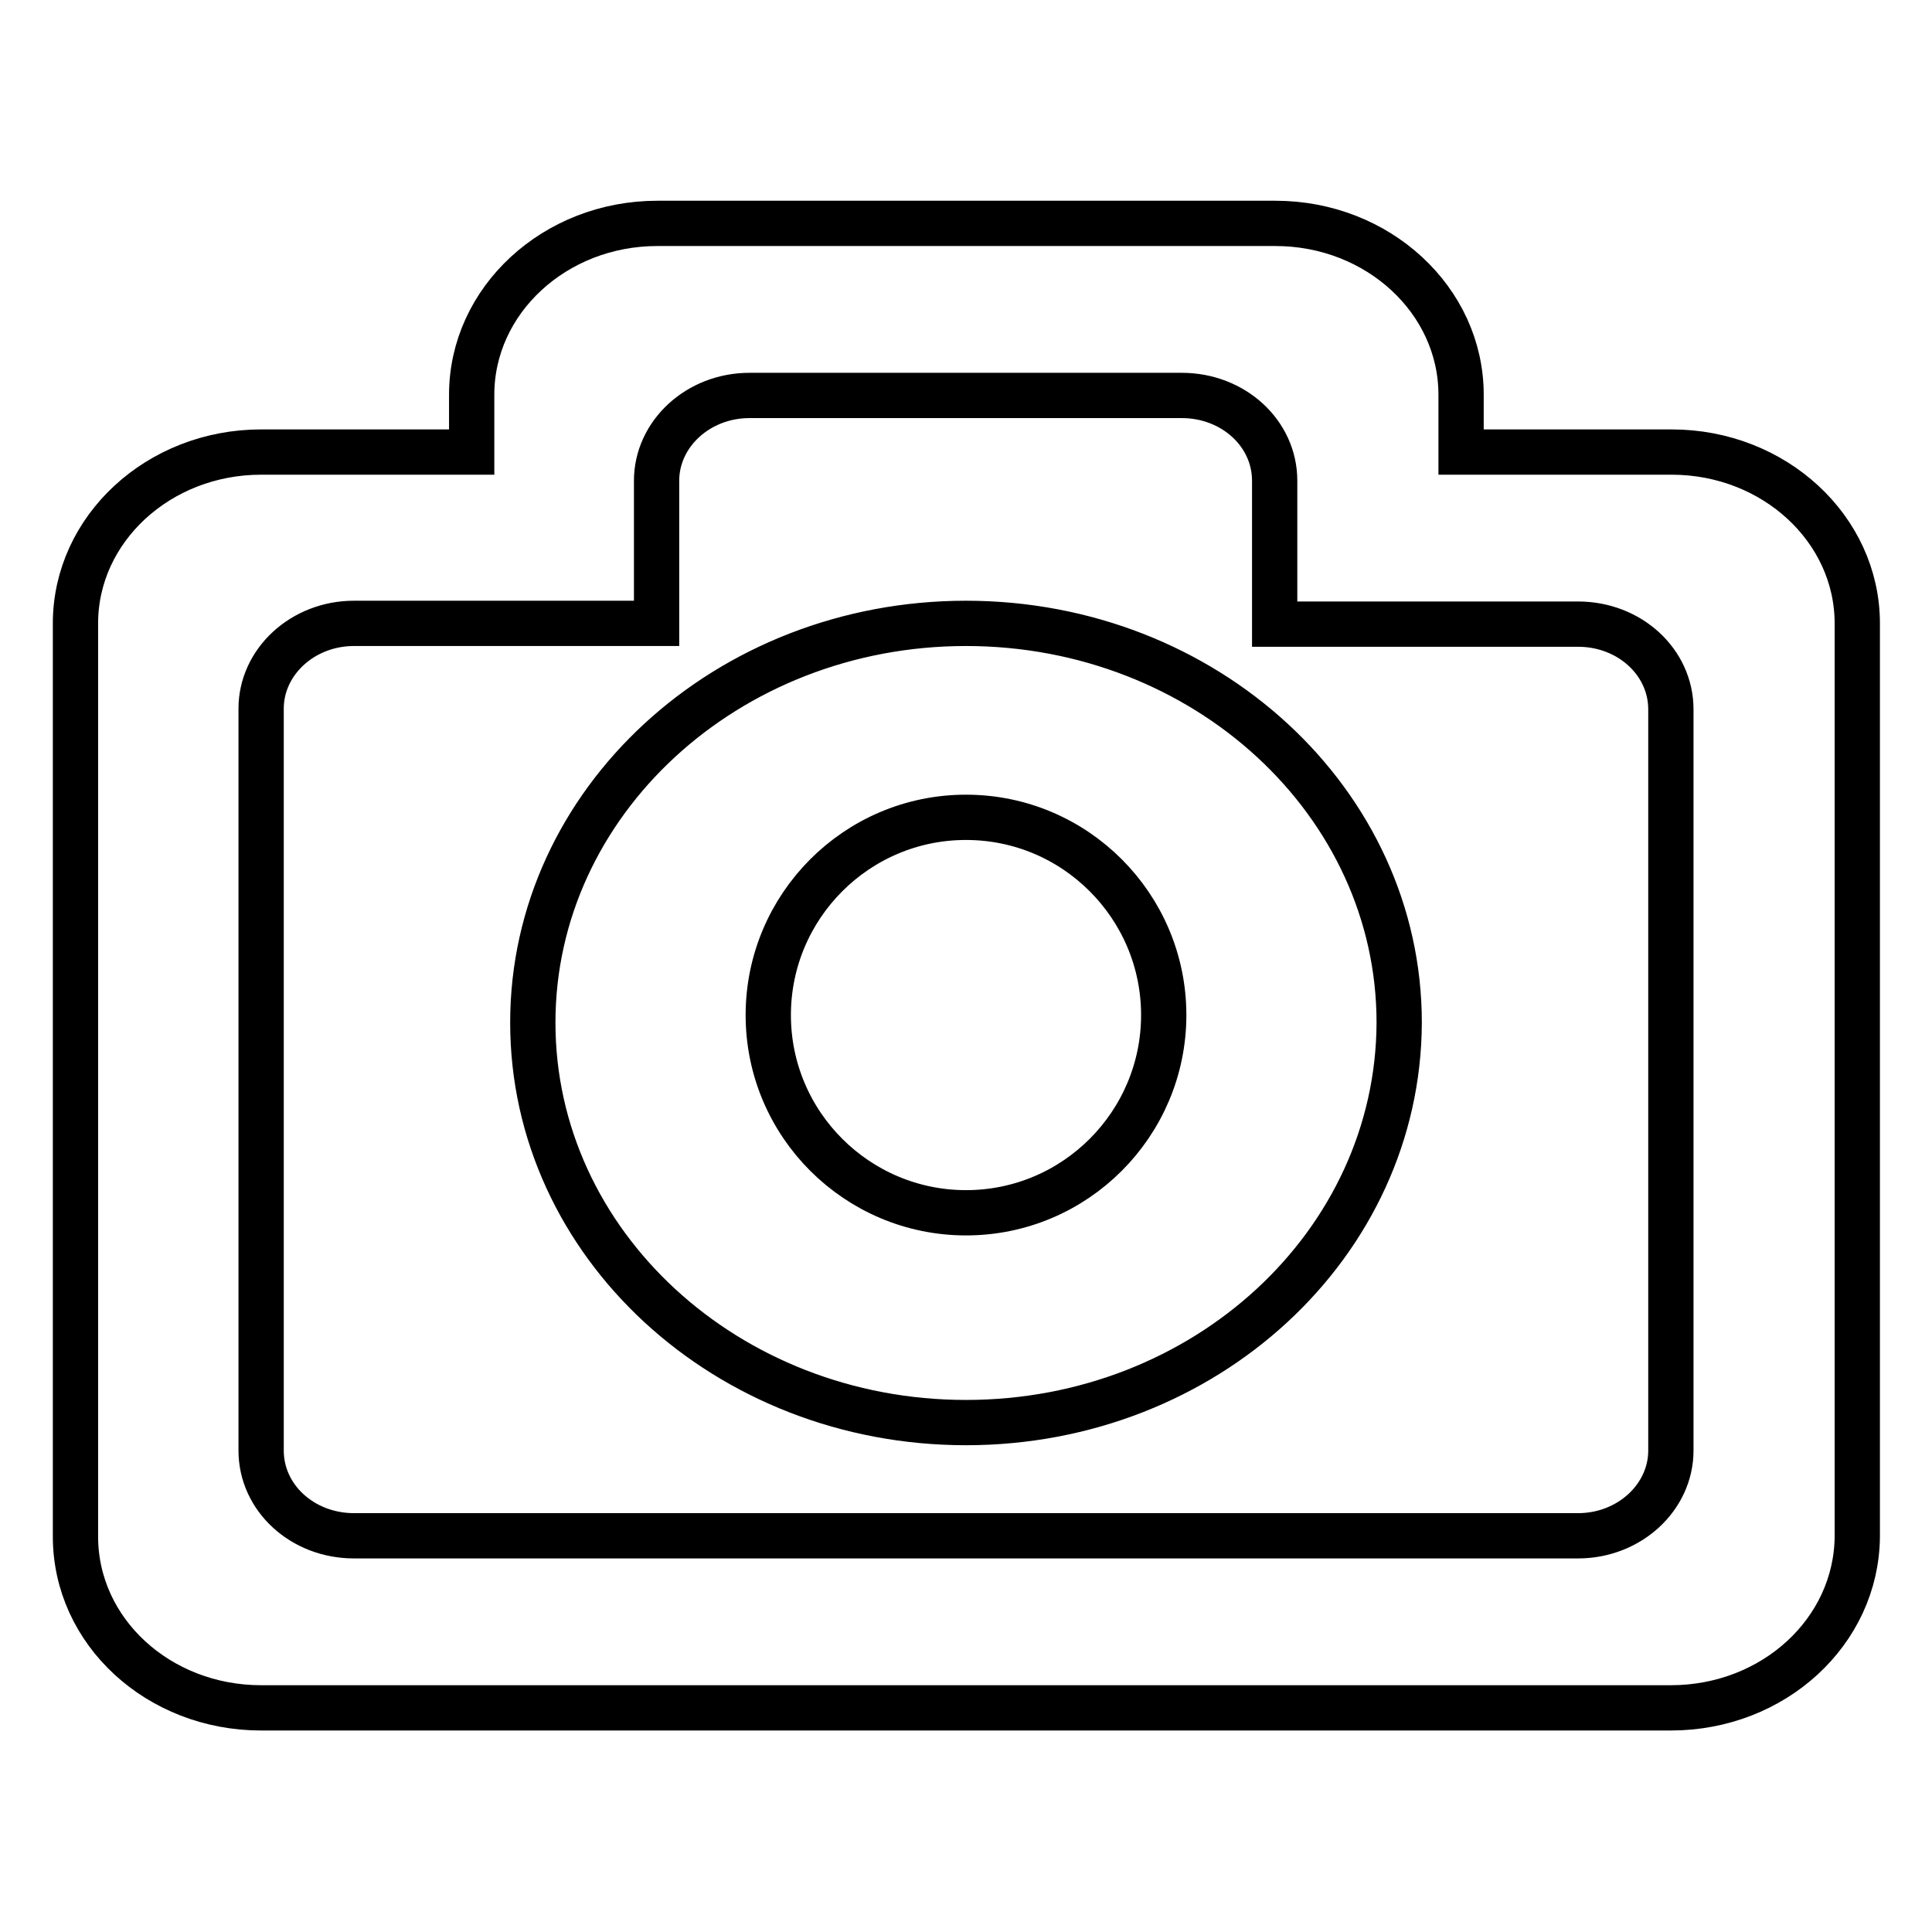 <?xml version="1.0" encoding="utf-8"?>
<!-- Svg Vector Icons : http://www.onlinewebfonts.com/icon -->
<!DOCTYPE svg PUBLIC "-//W3C//DTD SVG 1.1//EN" "http://www.w3.org/Graphics/SVG/1.1/DTD/svg11.dtd">
<svg version="1.1" xmlns="http://www.w3.org/2000/svg" xmlns:xlink="http://www.w3.org/1999/xlink" x="0px" y="0px" viewBox="0 0 256 256" enable-background="new 0 0 256 256" xml:space="preserve">
<g><g><path stroke-width="6" fill-opacity="0" stroke="#000000"  d="M221.4,226.3H34.6C21,226.3,10,216.2,10,203.6v-121c0-12.5,11-22.7,24.6-22.7h27.9v-7.6c0-12.5,11-22.7,24.6-22.7H169c13.6,0,24.6,10.2,24.6,22.7v7.6h27.9c13.6,0,24.6,10.2,24.6,22.7v121C246,216.2,235,226.3,221.4,226.3z M221.4,94c0-6.3-5.5-11.3-12.3-11.3h-40.2V63.7c0-6.3-5.5-11.3-12.3-11.3H99.3c-6.8,0-12.3,5.1-12.3,11.3v18.9H46.9c-6.8,0-12.3,5.1-12.3,11.3v98.3c0,6.3,5.5,11.3,12.3,11.3h162.2c6.8,0,12.3-5.1,12.3-11.3V94L221.4,94z M128,188.5c-31.7,0-57.4-23.7-57.4-53c0-29.2,25.7-52.9,57.4-52.9c31.7,0,57.4,23.7,57.4,52.9C185.3,164.8,159.7,188.5,128,188.5z M128,108.3c-14.5,0-26.2,11.8-26.2,26.2c0,14.5,11.8,26.2,26.2,26.2c14.5,0,26.2-11.8,26.2-26.2C154.2,120.1,142.5,108.3,128,108.3z"/></g></g>
</svg>